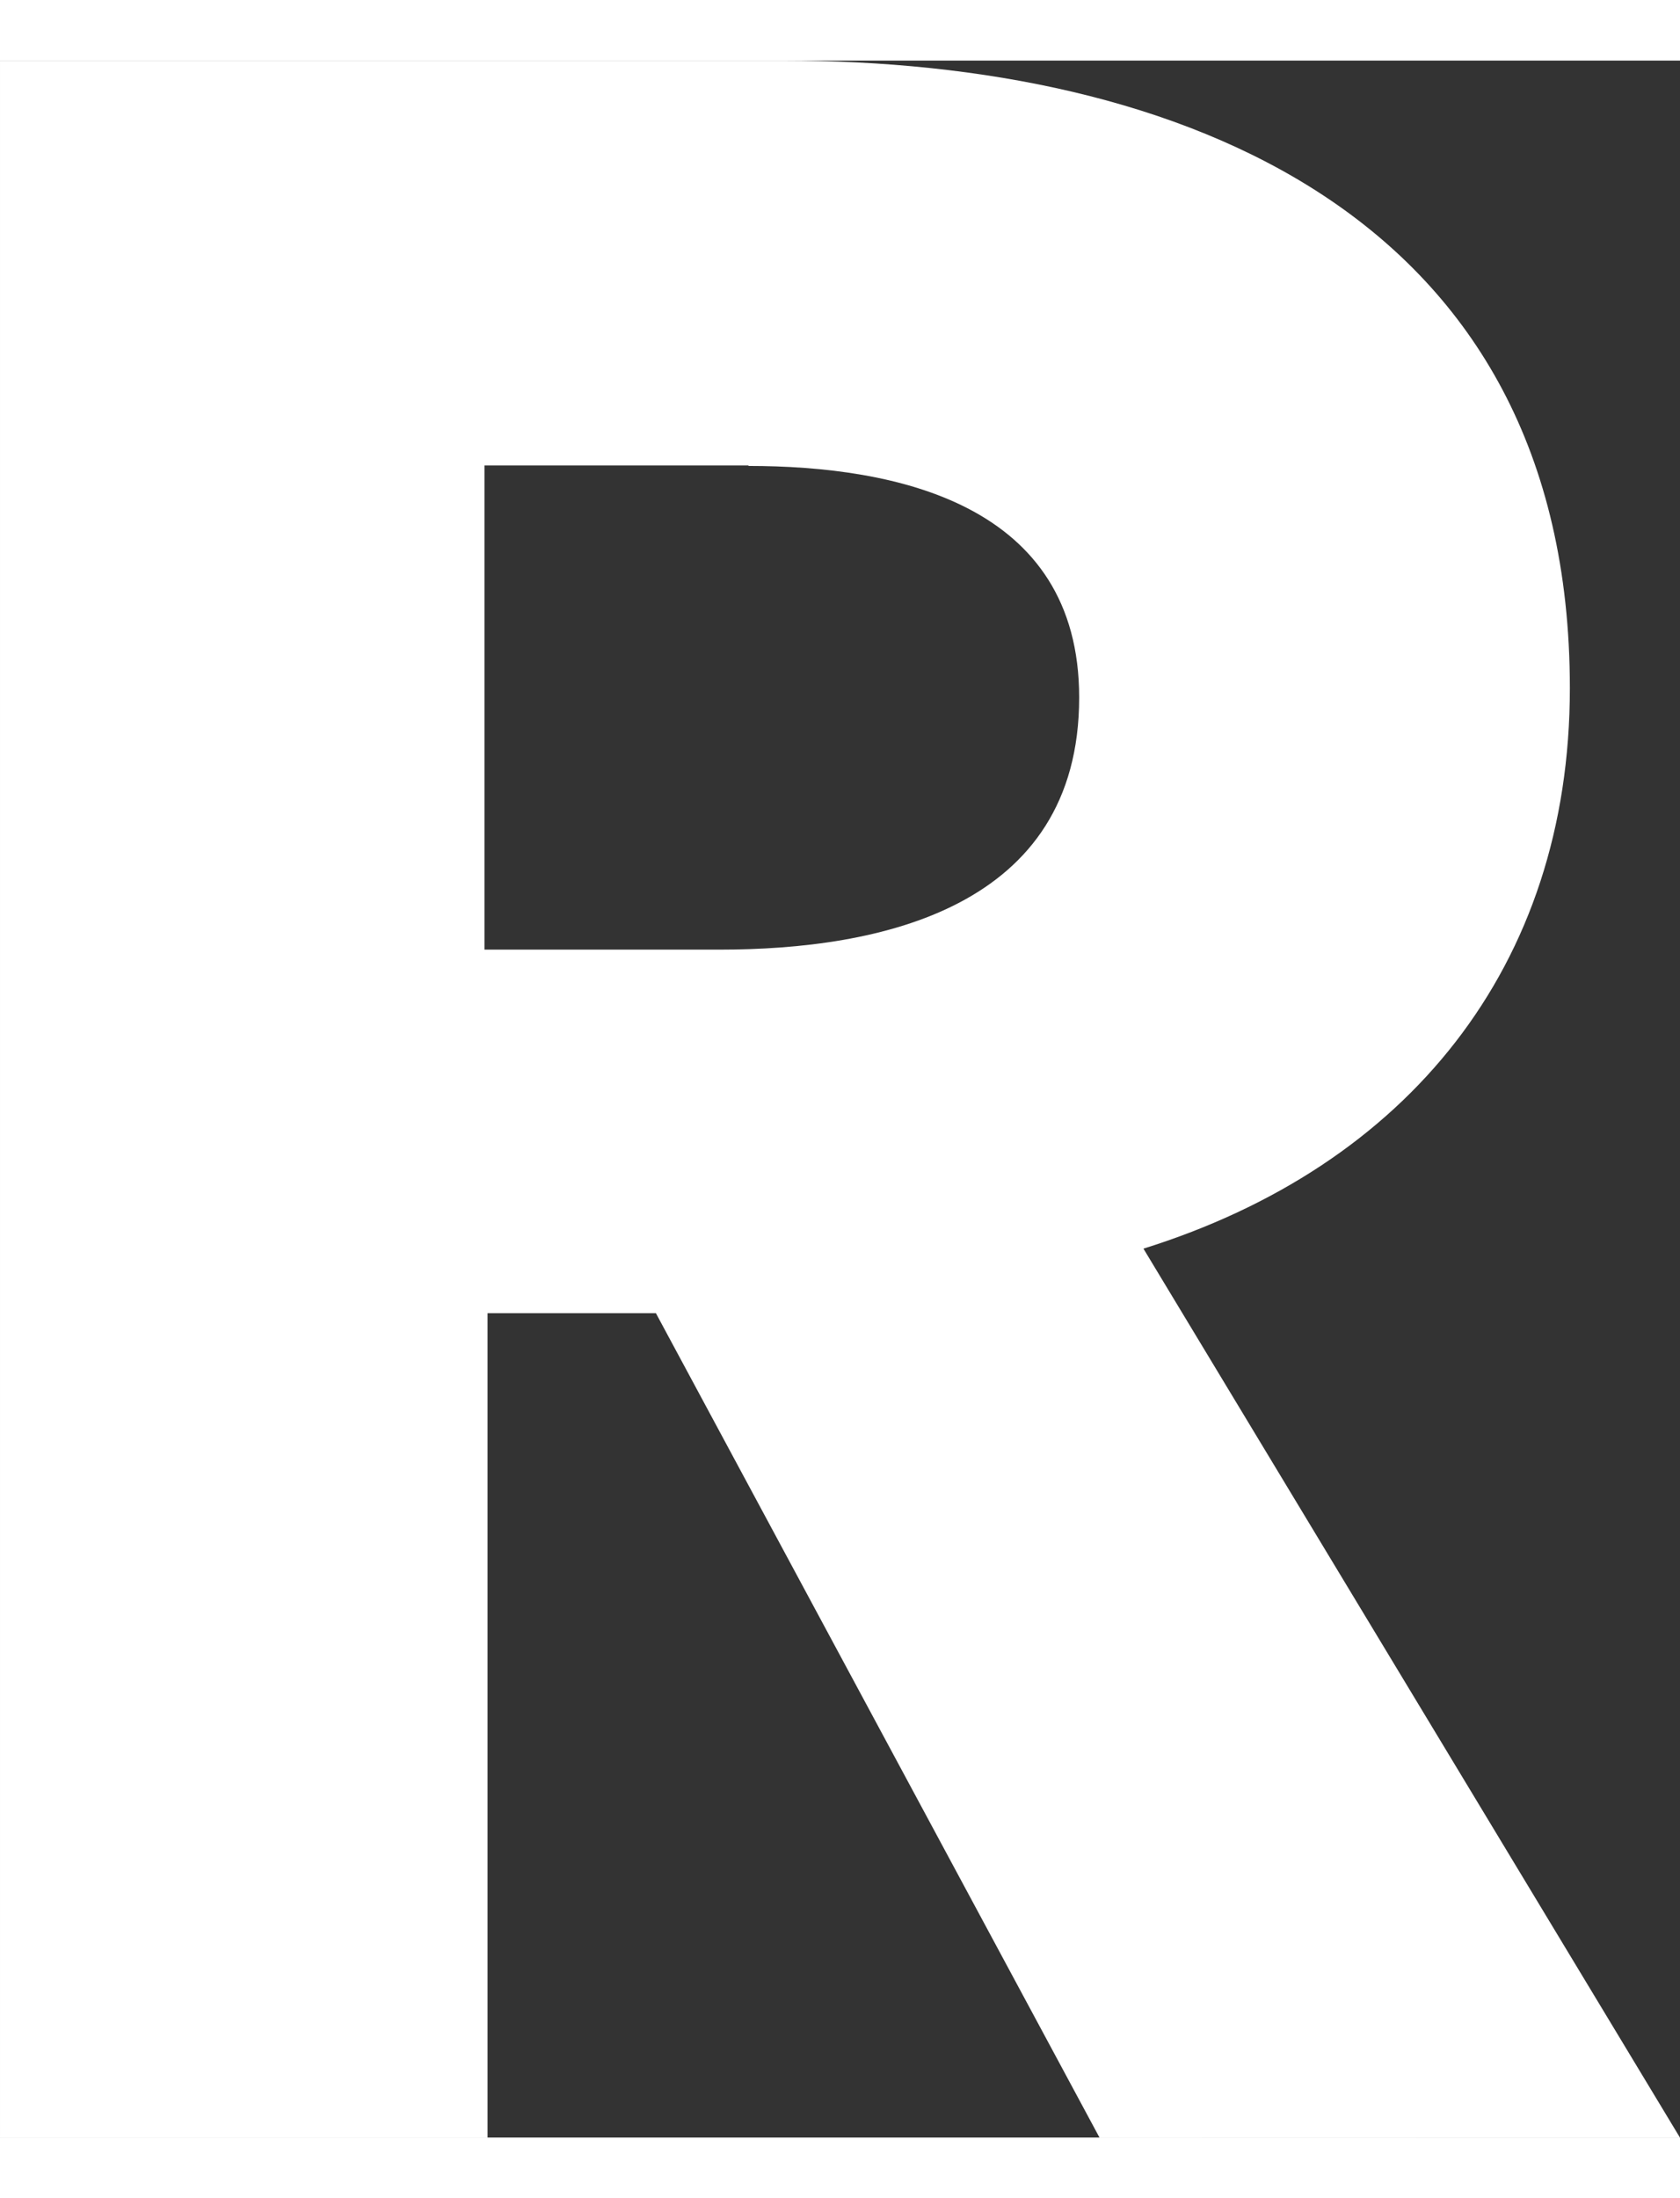 <?xml version="1.0" encoding="UTF-8"?><svg xmlns="http://www.w3.org/2000/svg" xmlns:xlink="http://www.w3.org/1999/xlink" xmlns:svgjs="http://svgjs.dev/svgjs" version="1.1" width="13px" height="17px" viewBox="0 0 13.88 17.15" aria-hidden="true"><rect x="0" y="0" width="13.88" height="17.15" fill="#333333" stroke="none"/><defs><linearGradient class="cerosgradient" data-cerosgradient="true" id="CerosGradient_idd5a0023d9" gradientUnits="userSpaceOnUse" x1="50%" y1="100%" x2="50%" y2="0%"><stop offset="0%" stop-color="#d1d1d1"/><stop offset="100%" stop-color="#d1d1d1"/></linearGradient><linearGradient/></defs><g><g transform="matrix(1, 0, 0, 1, 0, 0)"><path d="M9.085,17.152l-3.666,-6.809h-1.391v6.809h-4.028v-17.152h6.472c3.261,0 6.498,1.26 6.498,5.182c0,2.3 -1.344,3.947 -3.523,4.628l4.433,7.341zM6.186,3.343h-2.183v3.998h1.942c1.319,0 2.971,-0.34 2.971,-2.082c0,-1.597 -1.509,-1.912 -2.734,-1.912z" transform="matrix(1,0,0,1,0,0)" fill-rule="nonzero" fill="#ffffff"/></g></g></svg>